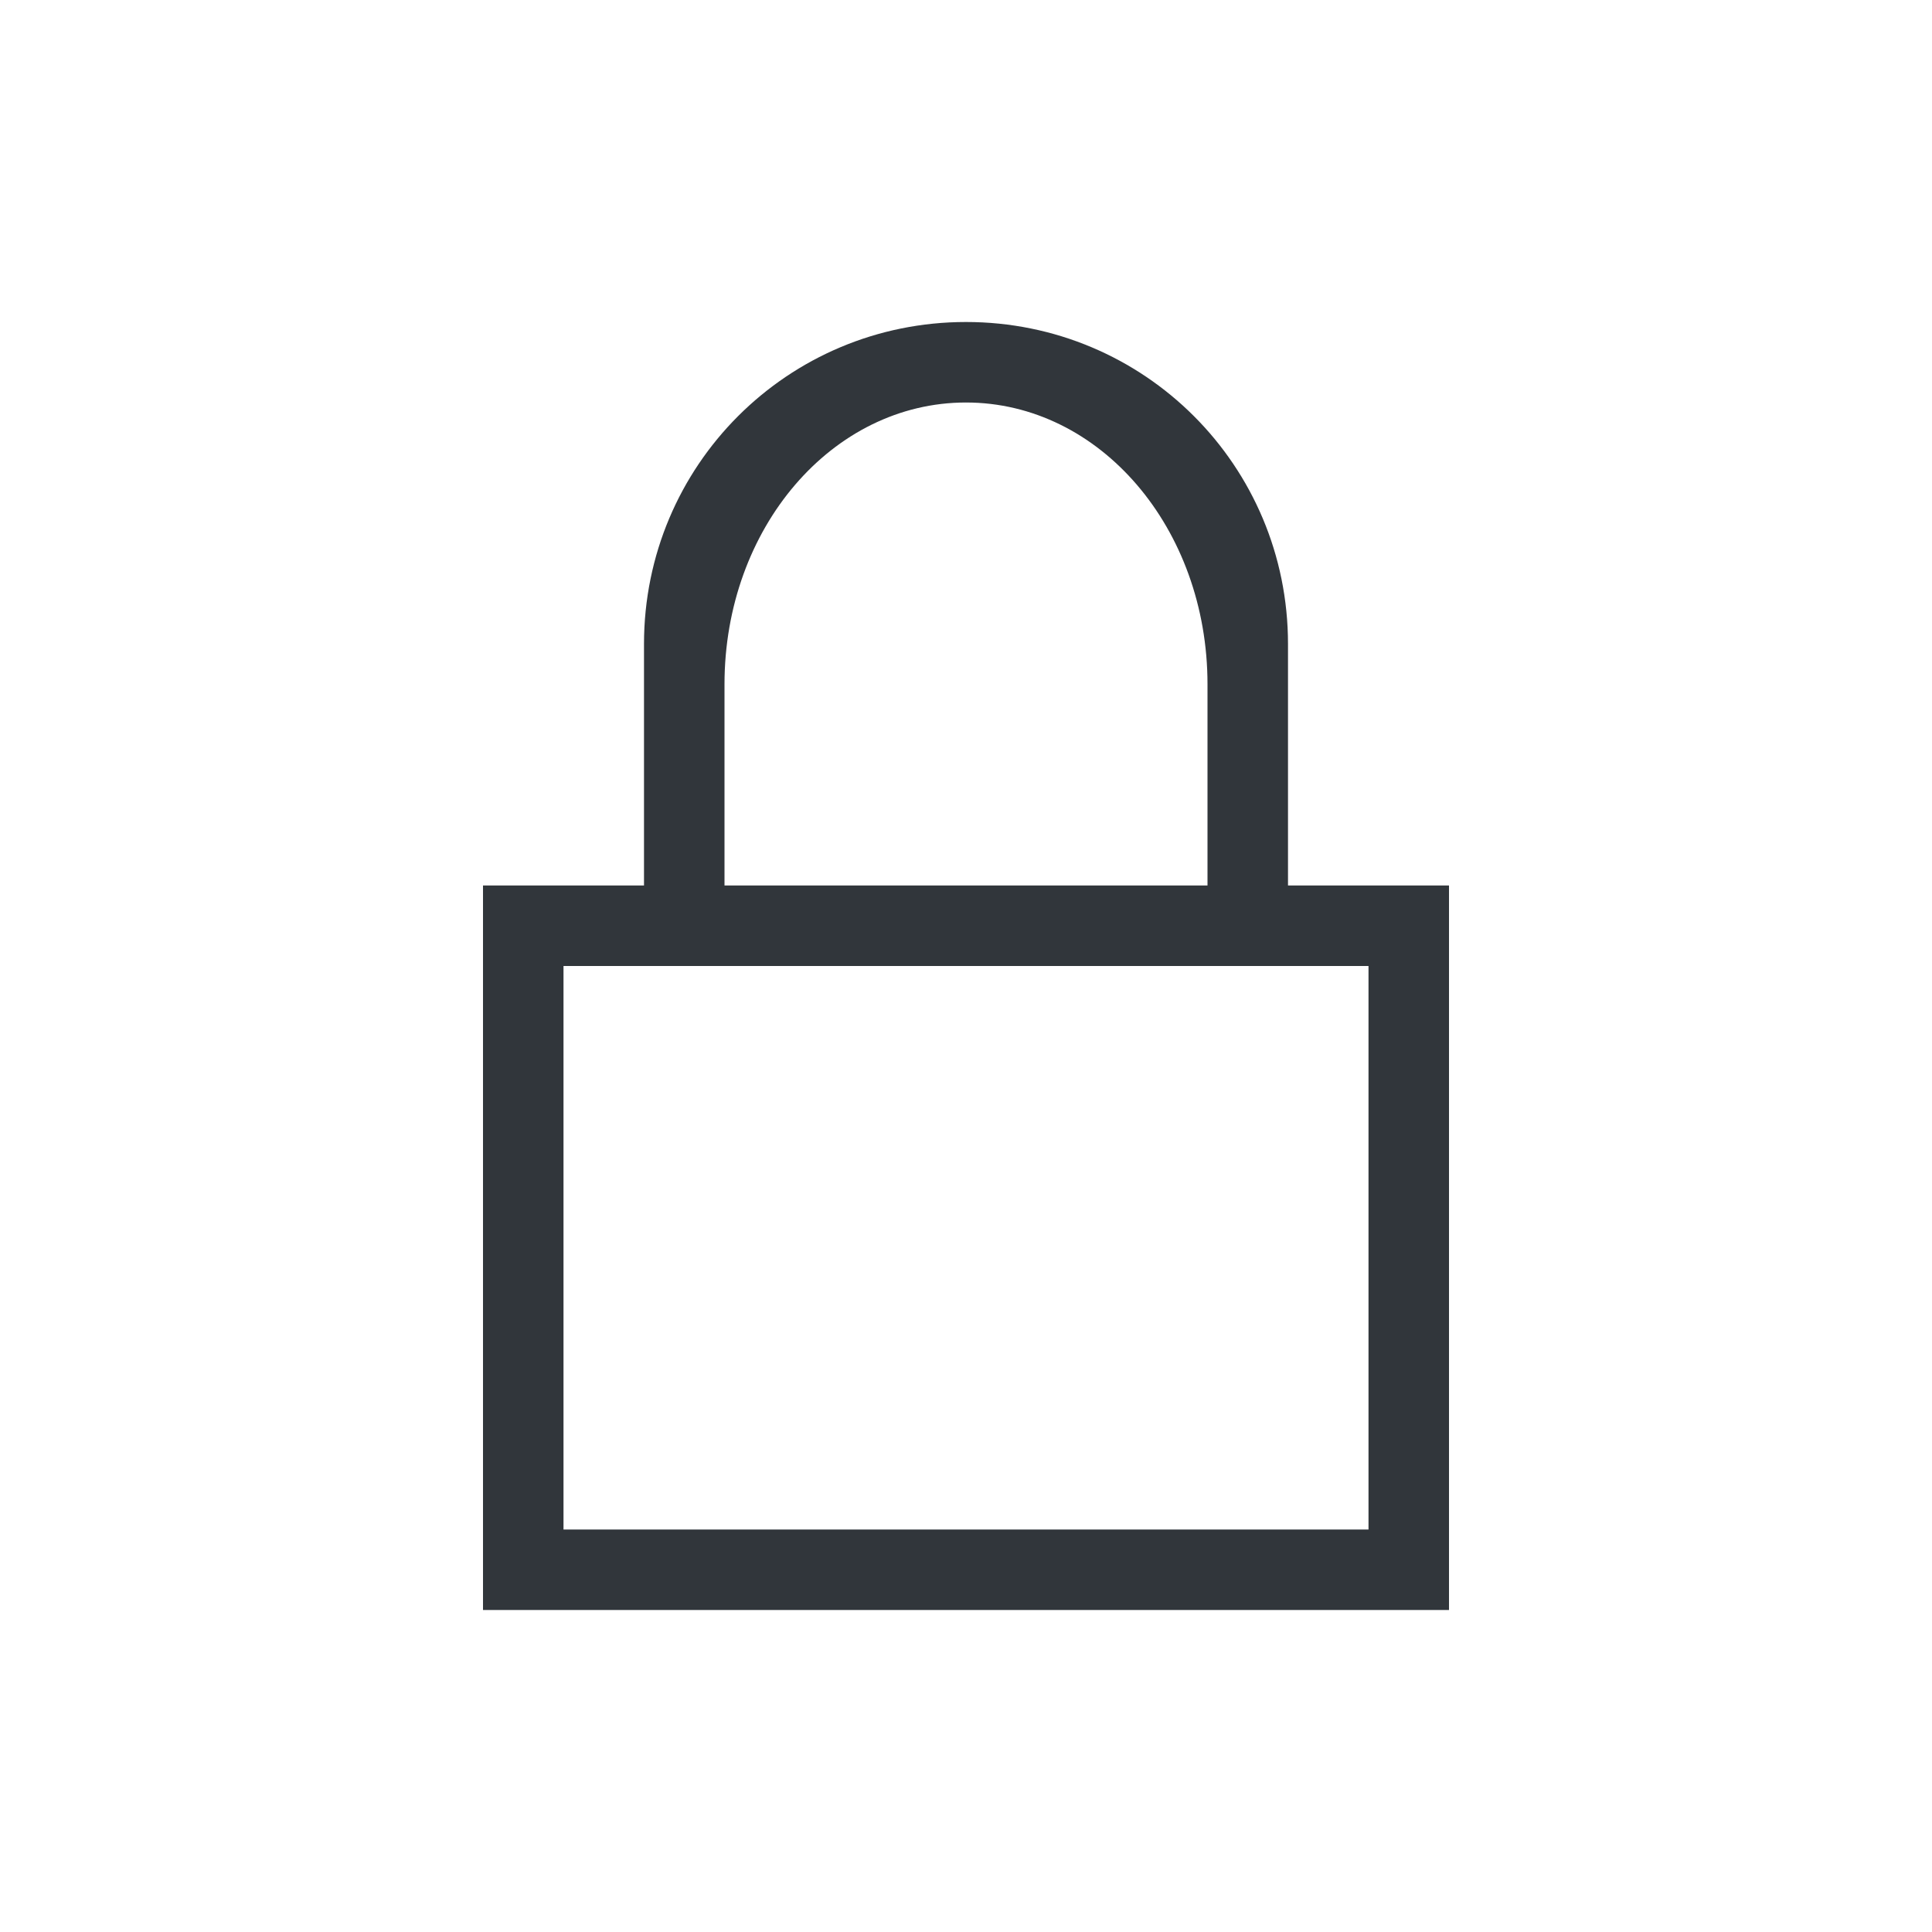 <svg xmlns="http://www.w3.org/2000/svg" xmlns:xlink="http://www.w3.org/1999/xlink" xmlns:cc="http://creativecommons.org/ns#" xmlns:dc="http://purl.org/dc/elements/1.1/" xmlns:rdf="http://www.w3.org/1999/02/22-rdf-syntax-ns#" xmlns:inkscape="http://www.inkscape.org/namespaces/inkscape" xmlns:sodipodi="http://sodipodi.sourceforge.net/DTD/sodipodi-0.dtd" width="24" height="24" viewBox="0 0 24 24">
  <style type="text/css" id="current-color-scheme">
      .ColorScheme-Text {
        color:#31363b;
      }
      </style>
  <g transform="translate(1,1)">
    <g id="kgpg">
      <path id="path1" d="M 11,3 C 8.784,3 7,4.784 7,7 l 0,3 -2,0 0,2 0,7 1,0 10,0 1,0 0,-9 -1,0 -1,0 0,-3 C 15,4.784 13.216,3 11,3 Z m 0,1 c 1.662,0 3,1.561 3,3.5 L 14,10 8,10 8,7.5 C 8,5.561 9.338,4 11,4 Z m -5,7 10,0 0,7 -10,0 z" style="fill:currentColor;fill-opacity:1;stroke:none" class="ColorScheme-Text"/>
      <rect y="0" x="0" height="22" width="22" id="rect1" style="fill:none;stroke:none"/>
    </g>
  </g>
</svg>
